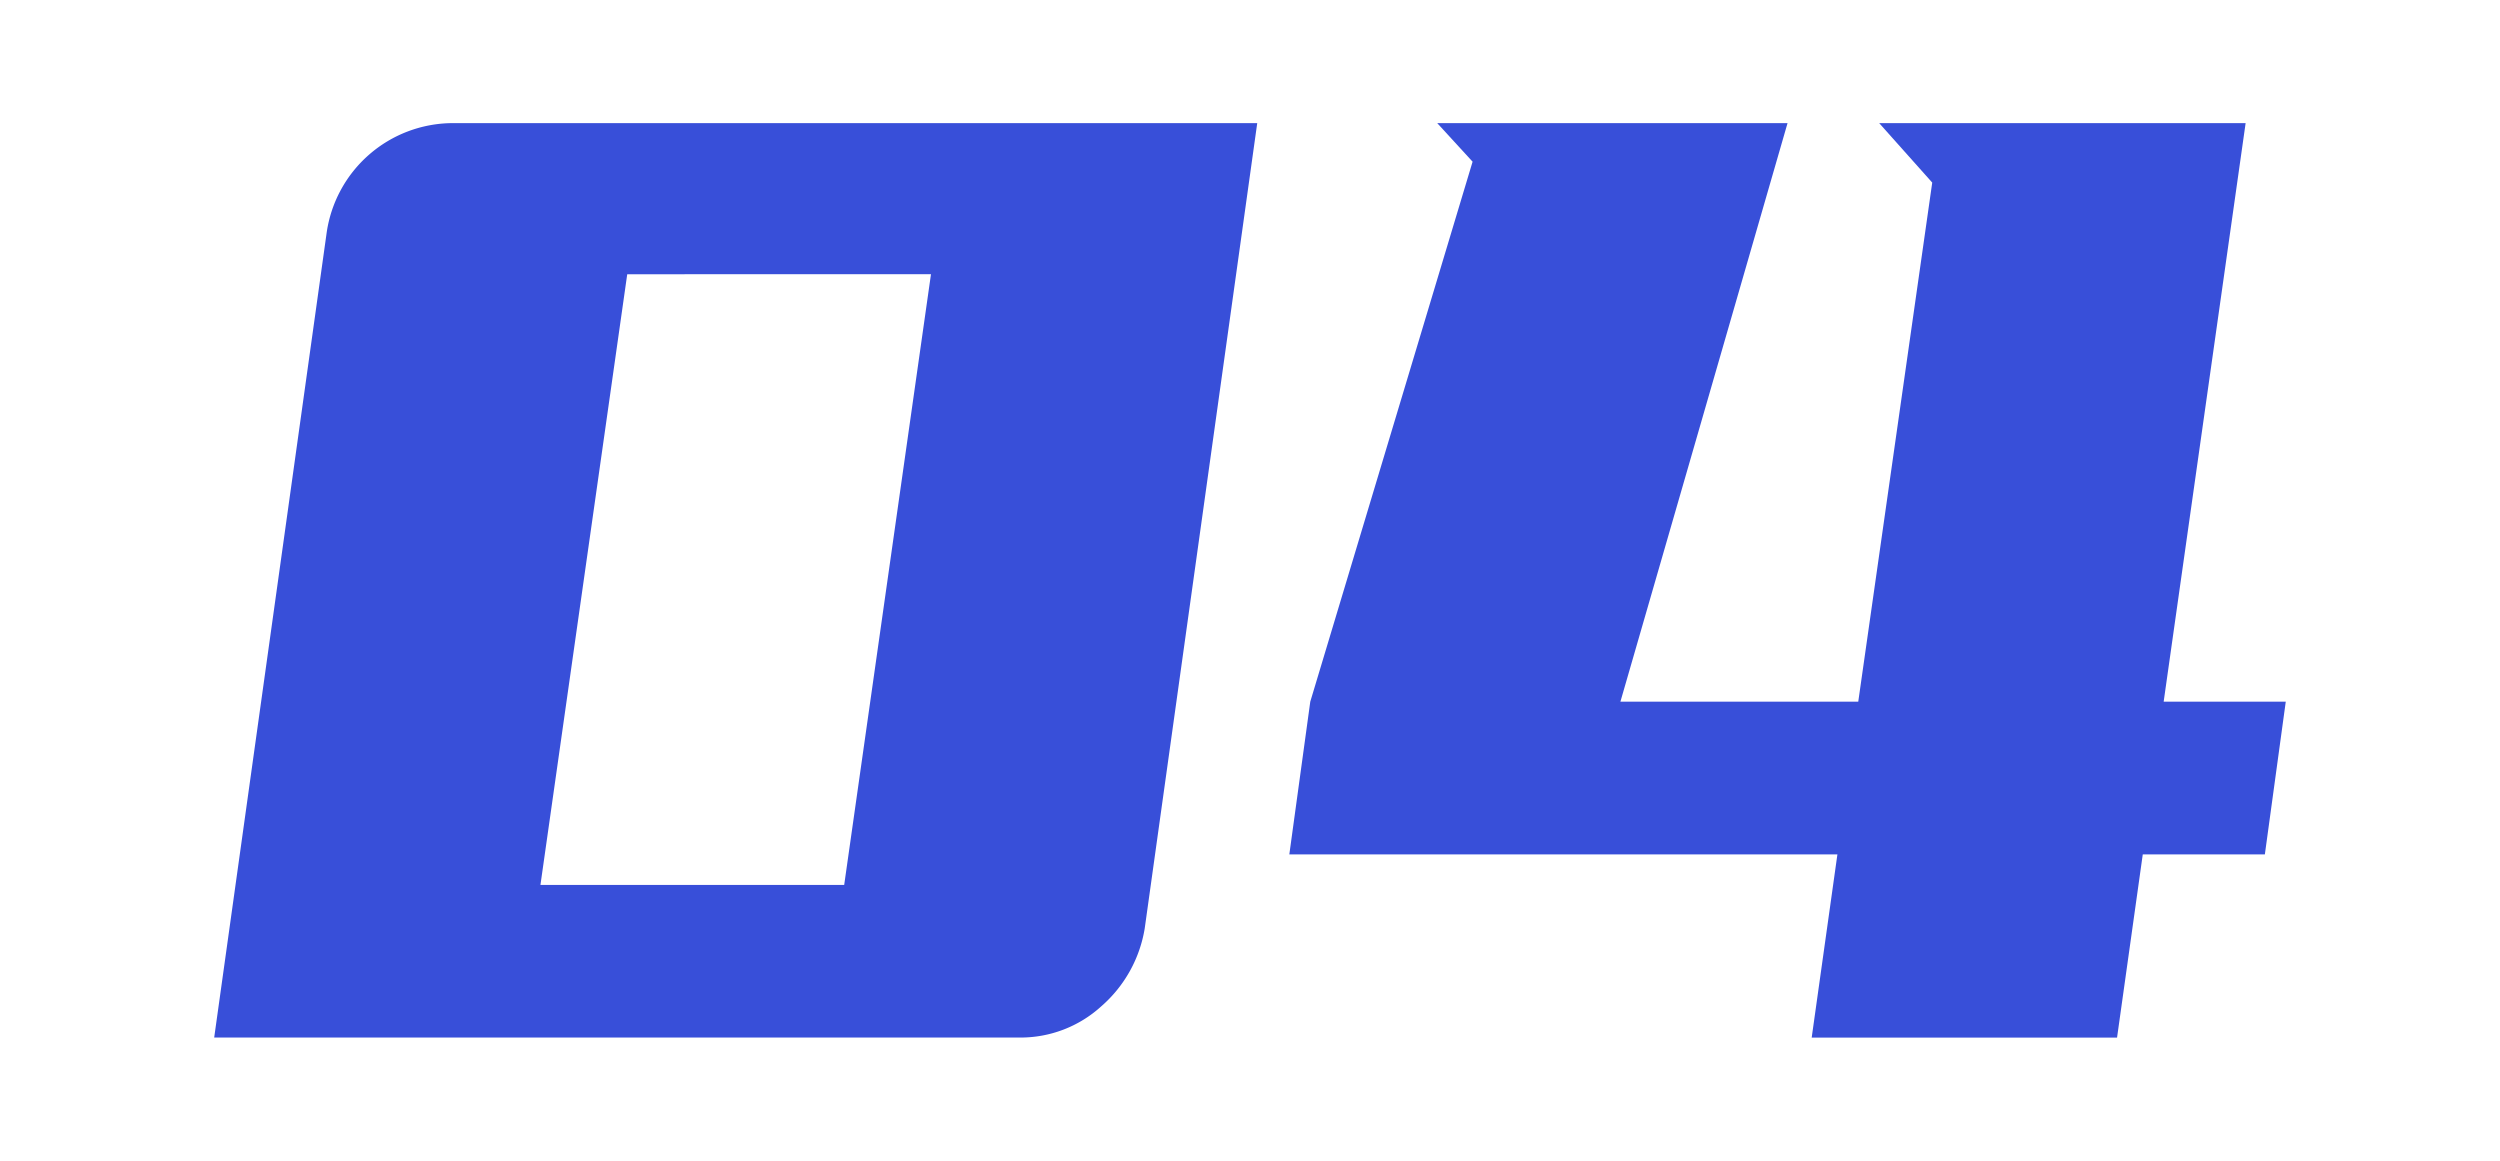 <svg xmlns="http://www.w3.org/2000/svg" viewBox="0 0 56 26">
  <defs>
    <style>
      .a {
        fill: #384fd9;
      }
    </style>
  </defs>
  <title>消费者数字化04</title>
  <g>
    <path class="a" d="M7.318,5.207A2.862,2.862,0,0,1,10.126,2.758H28.162L25.642,20.794a2.941,2.941,0,0,1-.972,1.746,2.686,2.686,0,0,1-1.837.701H4.798Zm6.732.936L12.106,19.822h6.804L20.854,6.142Z"/>
    <path class="a" d="M32.194,2.758H40.041l-3.744,12.96h5.328L43.282,4.09l-1.188-1.332h8.208l-1.836,12.96h2.735l-.468,3.42H47.998l-.576,4.104H40.582l.576-4.104H28.881l.469-3.42,3.636-12.096Z"/>
  </g>
</svg>
